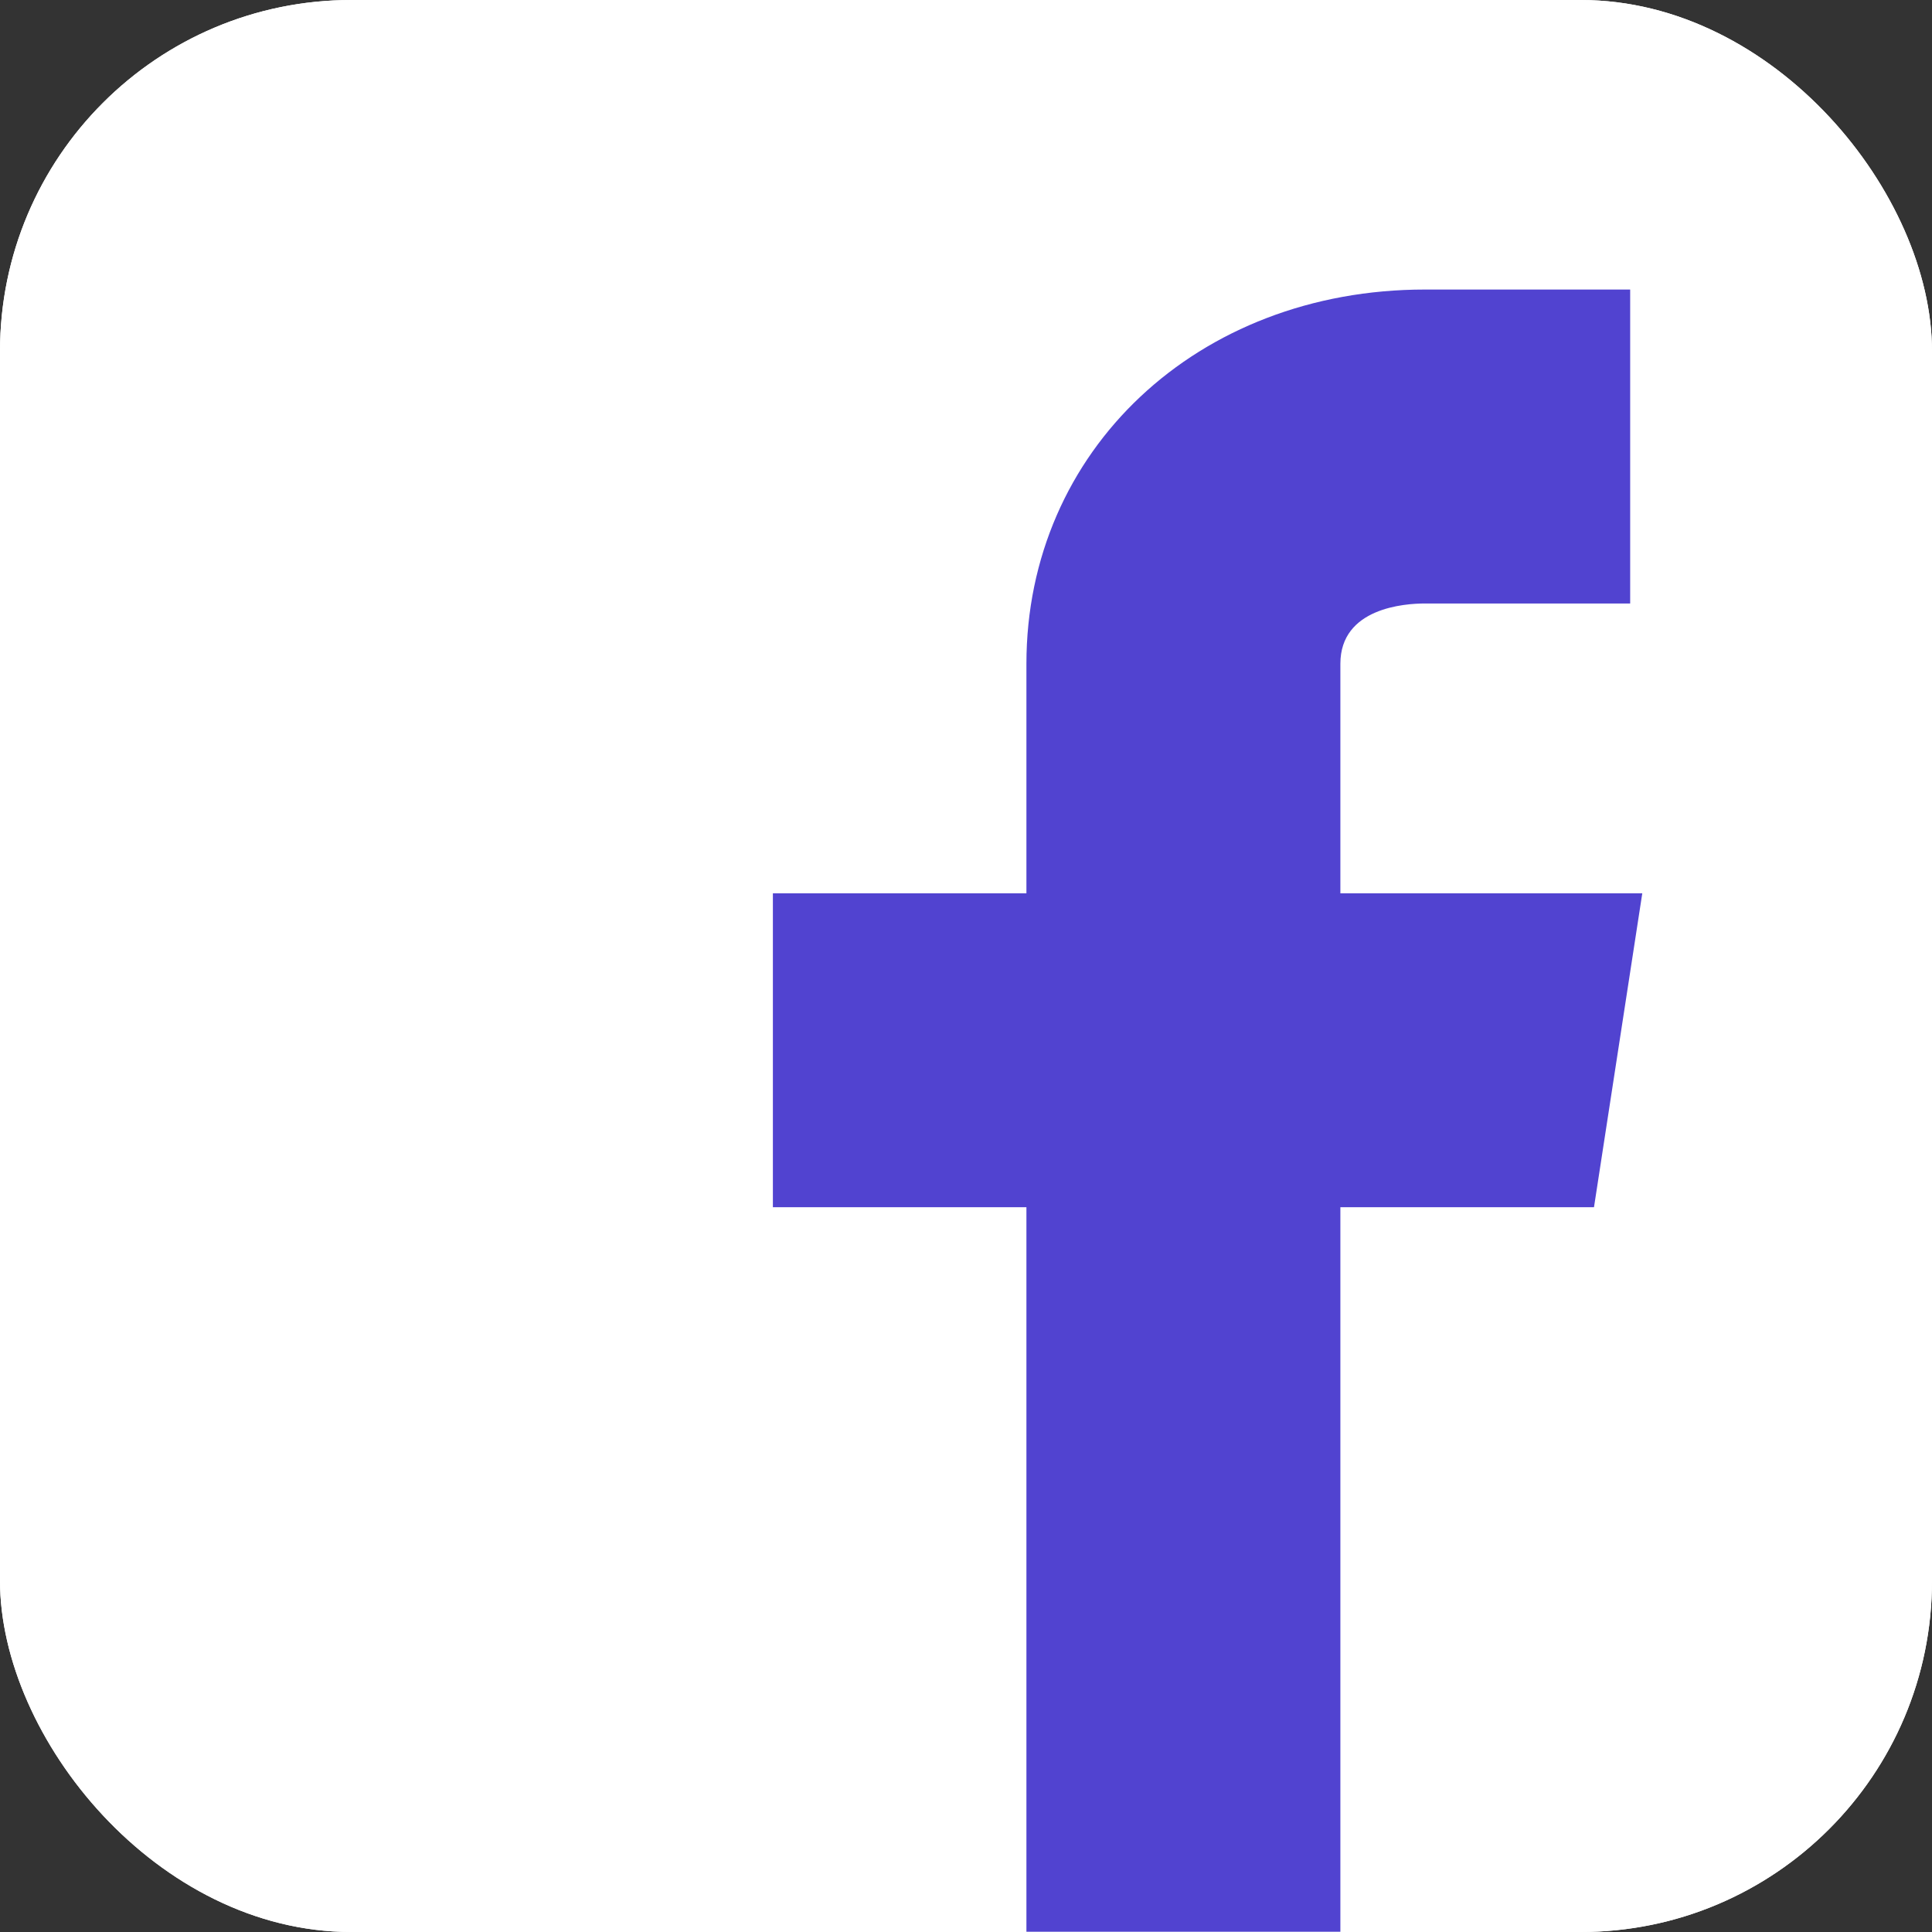 <svg width="22" height="22" viewBox="0 0 22 22" fill="none" xmlns="http://www.w3.org/2000/svg">
<rect x="0" y="0" width="22" height="22" fill="#333333" stroke="none"/>
<g clip-path="url(#clip0_1456_21848)">
<path d="M20.806 -0.727H1.633C1.148 -0.727 0.684 -0.534 0.341 -0.192C-0.001 0.151 -0.193 0.615 -0.193 1.099V20.273C-0.193 20.758 -0.001 21.222 0.341 21.564C0.684 21.907 1.148 22.099 1.633 22.099H20.806C21.291 22.099 21.755 21.907 22.098 21.564C22.44 21.222 22.632 20.758 22.632 20.273V1.099C22.632 0.615 22.44 0.151 22.098 -0.192C21.755 -0.534 21.291 -0.727 20.806 -0.727ZM7.567 16.165C7.567 16.407 7.471 16.639 7.3 16.81C7.129 16.981 6.897 17.078 6.654 17.078C6.412 17.078 6.18 16.981 6.009 16.81C5.838 16.639 5.741 16.407 5.741 16.165V8.86C5.741 8.618 5.838 8.386 6.009 8.215C6.18 8.043 6.412 7.947 6.654 7.947C6.897 7.947 7.129 8.043 7.3 8.215C7.471 8.386 7.567 8.618 7.567 8.86V16.165ZM6.654 6.578C6.384 6.578 6.119 6.497 5.894 6.347C5.668 6.196 5.493 5.982 5.389 5.732C5.285 5.482 5.258 5.207 5.311 4.941C5.364 4.675 5.494 4.431 5.686 4.24C5.878 4.048 6.122 3.918 6.387 3.865C6.653 3.812 6.928 3.839 7.178 3.943C7.429 4.047 7.643 4.222 7.793 4.447C7.944 4.672 8.024 4.937 8.024 5.208C8.024 5.571 7.88 5.92 7.623 6.177C7.366 6.433 7.018 6.578 6.654 6.578ZM17.611 16.165C17.611 16.407 17.515 16.639 17.343 16.81C17.172 16.981 16.94 17.078 16.698 17.078C16.456 17.078 16.223 16.981 16.052 16.81C15.881 16.639 15.785 16.407 15.785 16.165V12.056C15.785 11.45 15.544 10.87 15.116 10.442C14.688 10.014 14.107 9.773 13.502 9.773C12.897 9.773 12.316 10.014 11.888 10.442C11.46 10.87 11.22 11.45 11.22 12.056V16.165C11.22 16.407 11.123 16.639 10.952 16.81C10.781 16.981 10.549 17.078 10.306 17.078C10.064 17.078 9.832 16.981 9.661 16.81C9.49 16.639 9.393 16.407 9.393 16.165V8.86C9.393 8.636 9.475 8.419 9.624 8.251C9.774 8.083 9.98 7.976 10.203 7.951C10.426 7.925 10.651 7.983 10.835 8.113C11.018 8.243 11.147 8.436 11.197 8.655C11.815 8.236 12.535 7.993 13.28 7.953C14.025 7.913 14.768 8.076 15.427 8.426C16.086 8.775 16.638 9.298 17.023 9.938C17.407 10.577 17.611 11.309 17.611 12.056V16.165Z" fill="white"/>
<g clip-path="url(#clip1_1456_21848)">
<path d="M18.15 0H3.85C1.724 0 0 1.724 0 3.85V18.15C0 20.276 1.724 22 3.85 22H18.15C20.276 22 22 20.276 22 18.15V3.85C22 1.724 20.276 0 18.15 0Z" fill="white"/>
<path d="M18.701 10.172H15.263V7.559C15.263 6.92 15.999 6.872 16.226 6.872H18.563V3.297H16.226C13.637 3.297 11.688 5.129 11.688 7.559V10.172H8.801V13.747H11.688V21.997H15.263V13.747H18.151L18.701 10.172Z" fill="#5143D0"/>
</g>
</g>
<defs>
<clipPath id="clip0_1456_21848">
<rect width="22" height="22" rx="4" fill="white"/>
</clipPath>
<clipPath id="clip1_1456_21848">
<rect width="22" height="22" fill="white"/>
</clipPath>
</defs>
</svg>

